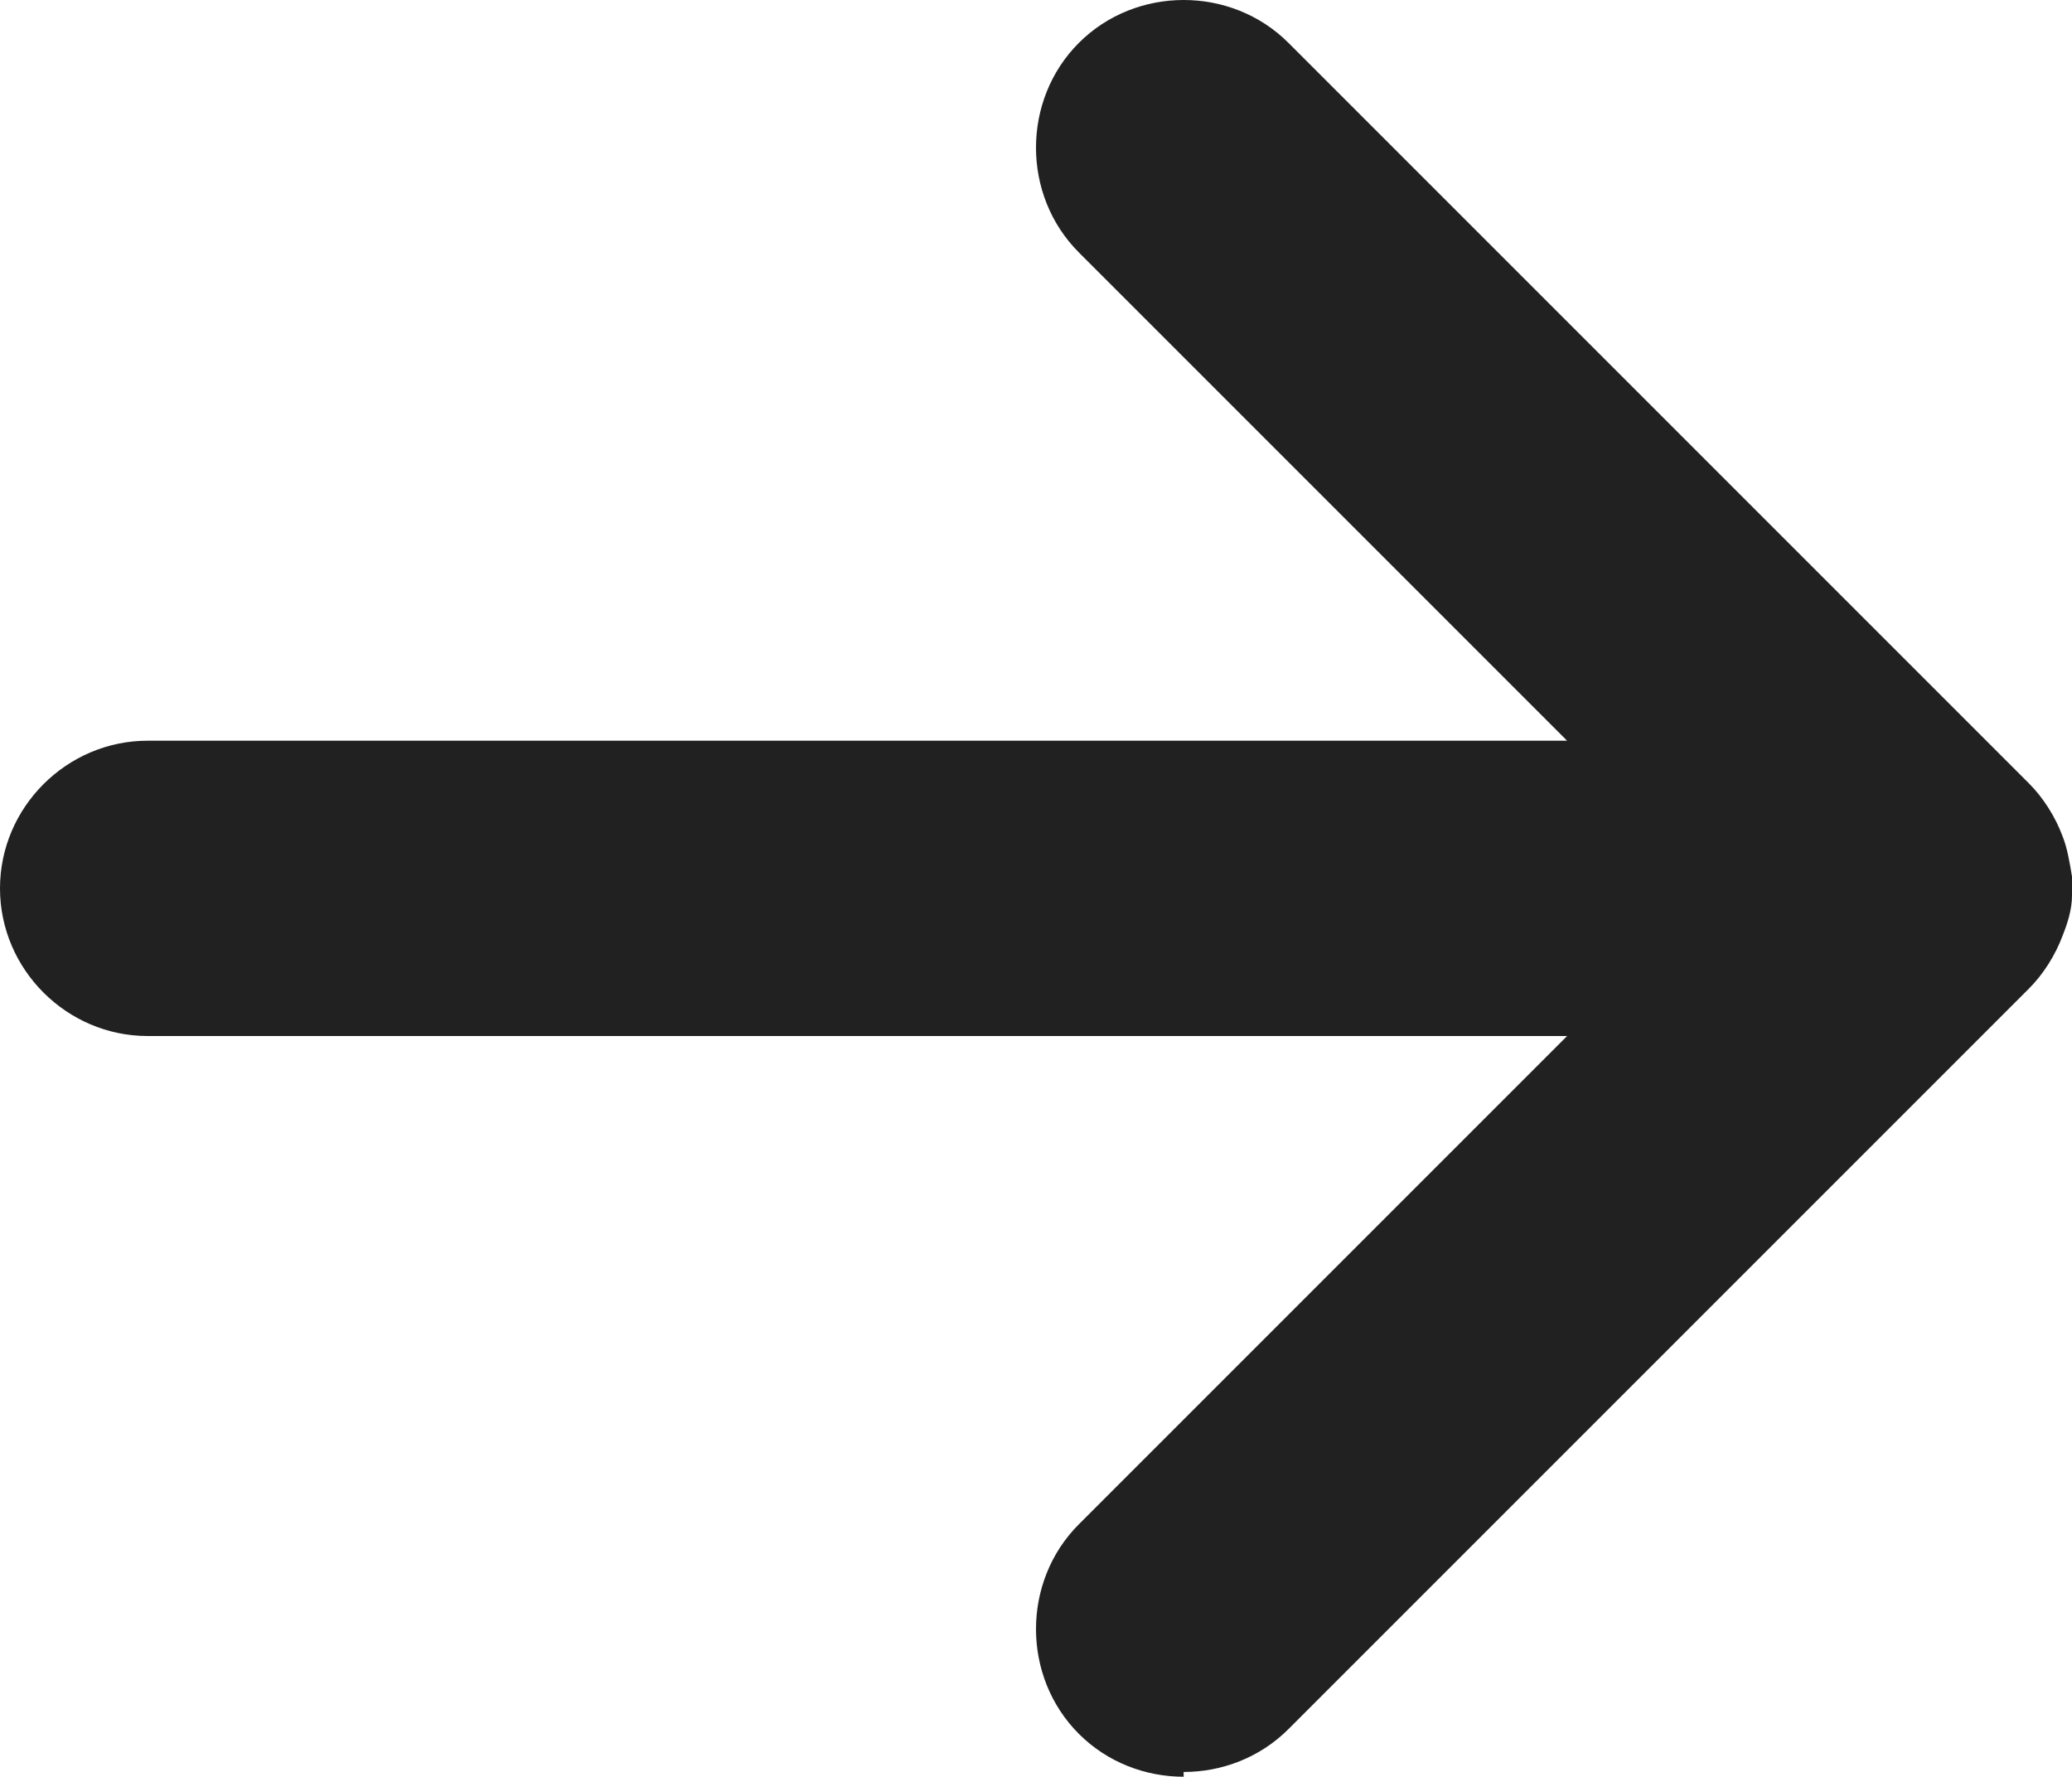 <svg viewBox="0 0 8.7 7.46" xmlns="http://www.w3.org/2000/svg"><path d="m4.97 7.46c-.16 0-.32-.06-.44-.18-.24-.24-.24-.64 0-.88l2.05-2.05h-5.96c-.34 0-.62-.28-.62-.62s.28-.62.62-.62h5.96l-2.05-2.05c-.24-.24-.24-.64 0-.88s.64-.24.88 0l3.11 3.11c.06.06.11.14.14.22.02.05.03.11.04.17v.04s0 .03 0 .04c0 .06-.02.12-.04.17-.03.08-.08.16-.14.22l-3.11 3.11c-.12.12-.28.18-.44.18z" fill="#212121"/></svg>
